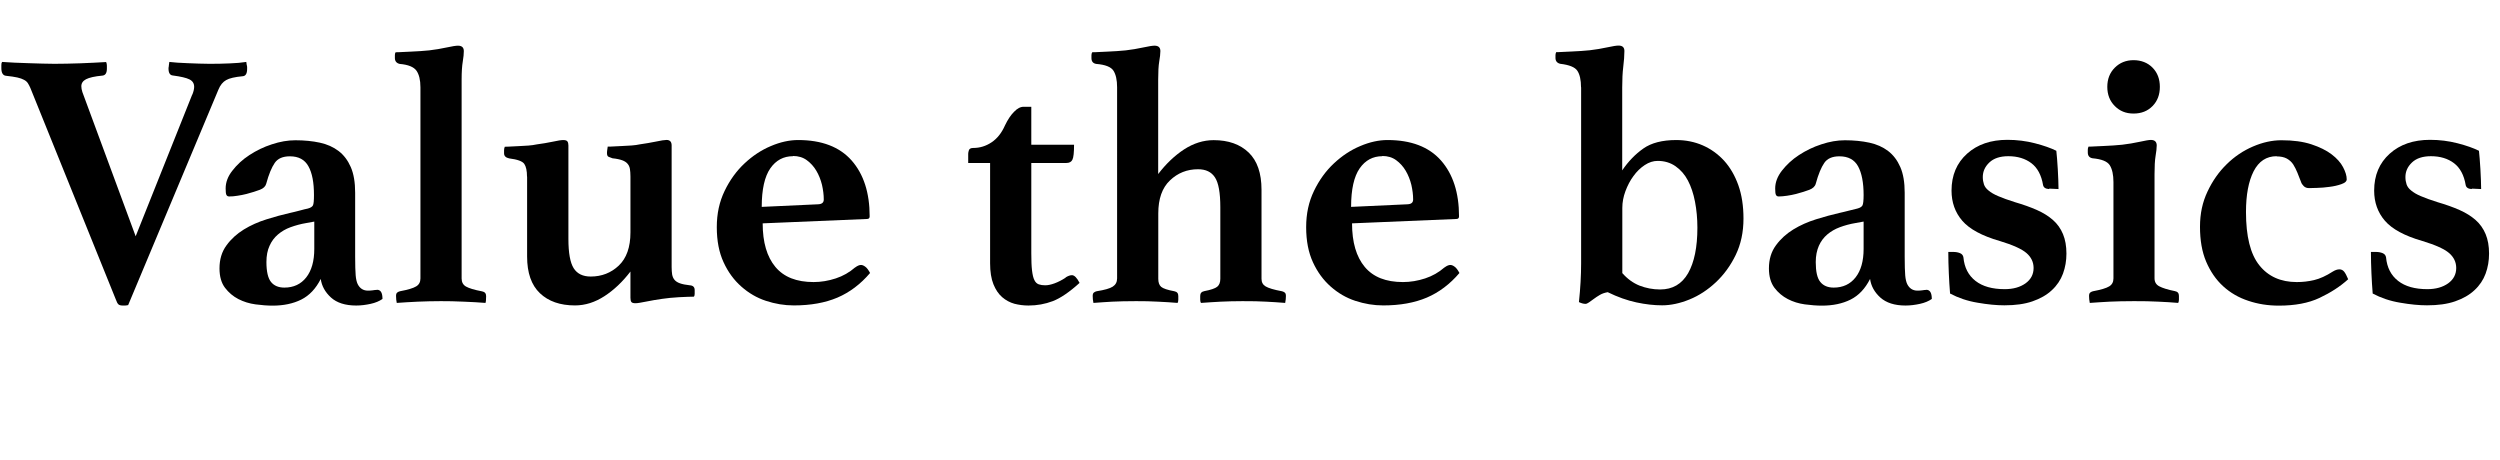 <?xml version="1.0" encoding="UTF-8"?>
<svg id="txt" xmlns="http://www.w3.org/2000/svg" viewBox="0 0 239.75 44.07">
  <defs>
    <style>
      .cls-1 {
        stroke-width: 0px;
      }
    </style>
  </defs>
  <path class="cls-1" d="M18.45,9.06c.12-.3.17-.55.17-.73,0-.33-.15-.57-.46-.72-.3-.15-.83-.27-1.58-.37-.28-.02-.42-.25-.42-.67,0-.05,0-.1.02-.16.01-.06.02-.12.02-.19l.04-.28c.21.02.47.05.77.07.3.02.64.04,1,.05.36.01.72.02,1.08.04.36.01.69.02,1,.02.68,0,1.32-.01,1.94-.04.62-.02,1.15-.07,1.59-.14l.04.28c.02.07.04.14.04.21v.18c0,.44-.14.68-.42.7-.75.07-1.28.19-1.59.37-.31.17-.57.48-.75.93l-8.65,20.65c-.12.02-.21.04-.28.04h-.25c-.19,0-.32-.04-.4-.11-.08-.07-.17-.23-.26-.49L2.91,8.43c-.07-.16-.15-.31-.23-.44-.08-.13-.2-.24-.37-.33-.16-.09-.38-.17-.65-.23-.27-.06-.62-.11-1.07-.16-.3-.02-.46-.27-.46-.73v-.3c0-.13.02-.23.07-.3.35.02.75.05,1.19.07.44.02.89.04,1.35.05s.9.02,1.33.04c.43.01.81.02,1.14.02.77,0,1.61-.02,2.52-.05s1.73-.08,2.45-.12c.05.12.07.23.07.35v.28c0,.42-.14.64-.42.67-.75.07-1.27.19-1.58.35-.3.16-.45.38-.45.67,0,.16.03.35.1.56l5.11,13.83,5.42-13.58Z"/>
  <path class="cls-1" d="M36.16,27.79c.35,0,.52.29.52.88-.3.21-.68.37-1.14.47-.46.1-.92.16-1.38.16-1.05,0-1.86-.26-2.42-.77-.56-.51-.89-1.11-.98-1.78-.47.93-1.09,1.59-1.87,1.98-.78.39-1.7.58-2.75.58-.49,0-1.03-.04-1.63-.12-.6-.08-1.14-.25-1.65-.51-.5-.26-.93-.62-1.28-1.08s-.53-1.08-.53-1.86c0-.86.22-1.6.67-2.21.44-.61,1-1.11,1.66-1.52.67-.41,1.39-.73,2.19-.98.79-.25,1.54-.45,2.24-.61.3-.07.62-.14.94-.23s.58-.15.77-.19c.26-.07.42-.17.49-.3.07-.13.1-.46.1-1,0-1.19-.17-2.11-.53-2.75-.35-.64-.94-.96-1.78-.96-.68,0-1.16.21-1.45.63s-.57,1.08-.82,2c-.07.26-.27.45-.61.58-.34.13-.76.26-1.28.4-.28.07-.57.13-.86.17-.29.05-.55.07-.79.07-.14,0-.23-.05-.28-.16-.05-.1-.07-.31-.07-.61,0-.58.21-1.16.65-1.71.43-.56.97-1.06,1.63-1.49s1.37-.78,2.15-1.03c.78-.26,1.53-.39,2.26-.39.86,0,1.65.08,2.34.23.7.15,1.3.42,1.8.8s.89.9,1.17,1.54c.28.64.42,1.46.42,2.46v6.14c0,.82.02,1.41.05,1.78s.1.65.19.84c.21.42.54.63.98.63.19,0,.34-.01.47-.03s.25-.04.37-.04ZM30.14,21.25l-.77.14c-.54.09-1.04.23-1.51.4s-.87.41-1.21.7c-.34.29-.61.65-.8,1.08-.2.43-.3.95-.3,1.56,0,.91.15,1.55.44,1.91.29.36.72.54,1.28.54.89,0,1.59-.33,2.1-.98.51-.65.77-1.56.77-2.73v-2.62Z"/>
  <path class="cls-1" d="M46.55,29.05c-.61-.05-1.3-.09-2.08-.12-.78-.04-1.51-.05-2.19-.05-.75,0-1.49.02-2.22.05-.74.03-1.41.08-2.01.12-.02-.09-.04-.19-.05-.3-.01-.1-.02-.23-.02-.37,0-.16.04-.27.12-.33.08-.06.17-.1.26-.12.75-.14,1.26-.29,1.54-.46.28-.16.42-.42.42-.77V8.37c0-.7-.13-1.23-.38-1.59-.26-.36-.79-.58-1.61-.65-.3-.07-.46-.26-.46-.56v-.28c0-.12.02-.21.07-.28.14,0,.34,0,.61-.02.27-.01.55-.02.86-.04.3-.01.61-.03.91-.05.3-.02.58-.05.84-.07.58-.07,1.14-.16,1.68-.28.54-.12.9-.17,1.08-.17.37,0,.56.17.56.52,0,.26-.03.59-.1,1s-.11.99-.11,1.73v19.08c0,.35.14.61.42.77.28.16.79.32,1.54.46.26.05.39.2.39.46,0,.33-.02.55-.07.67Z"/>
  <path class="cls-1" d="M50.54,16.94c0-.56-.09-.97-.26-1.22-.18-.26-.66-.43-1.45-.53-.33-.07-.49-.23-.49-.49v-.28c0-.12.02-.23.07-.35.14,0,.34,0,.59-.02s.53-.02.81-.04c.28-.01.57-.03.86-.05.29-.02.55-.06.79-.11.54-.07,1.05-.16,1.54-.26.49-.11.83-.16,1.02-.16.21,0,.34.05.4.14.06.09.09.22.09.38v8.96c0,1.35.17,2.29.51,2.82.34.53.88.79,1.63.79,1.05,0,1.95-.35,2.69-1.05s1.12-1.76,1.12-3.18v-5.36c0-.28-.02-.52-.05-.72s-.11-.37-.23-.51c-.12-.14-.29-.25-.51-.33-.22-.08-.53-.15-.93-.19-.14-.05-.26-.09-.37-.14-.11-.05-.16-.16-.16-.35,0-.07,0-.16.02-.28.01-.12.03-.23.05-.35.16,0,.37,0,.61-.02s.51-.02.81-.04c.29-.01.58-.03.88-.05.29-.02.55-.06.79-.11.51-.07,1.02-.16,1.52-.26.5-.11.85-.16,1.03-.16.33,0,.49.18.49.53v11.66c0,.28.02.52.05.72.04.2.11.37.23.51.12.14.29.25.52.33s.55.15.95.19c.3.02.46.17.46.46v.35c0,.12-.02.21-.07.28-.3,0-.78.02-1.42.05-.64.04-1.18.09-1.63.16-.51.07-1.02.16-1.52.26-.5.1-.85.16-1.03.16-.21,0-.34-.04-.4-.12-.06-.08-.09-.21-.09-.4v-2.52c-.75.98-1.58,1.77-2.49,2.36-.91.59-1.85.89-2.83.89-1.42,0-2.54-.39-3.36-1.17-.82-.78-1.23-1.95-1.23-3.52v-7.67Z"/>
  <path class="cls-1" d="M82.01,25.65c.21-.16.4-.24.56-.24.12,0,.25.05.4.16.15.1.31.31.47.61-.91,1.07-1.96,1.86-3.13,2.36-1.18.5-2.57.75-4.18.75-.91,0-1.8-.15-2.68-.44-.88-.29-1.66-.75-2.36-1.37s-1.27-1.39-1.7-2.33c-.43-.93-.65-2.05-.65-3.36s.25-2.44.75-3.48,1.14-1.92,1.91-2.64c.77-.72,1.61-1.28,2.52-1.66.91-.39,1.79-.58,2.62-.58,2.26,0,3.97.65,5.13,1.96,1.15,1.31,1.73,3.09,1.73,5.36,0,.16-.08.25-.25.25l-10.01.42c0,1.82.41,3.21,1.22,4.18.81.97,2.03,1.45,3.66,1.45.72,0,1.43-.12,2.13-.35.7-.23,1.31-.58,1.85-1.05ZM76.04,14.98c-.9,0-1.63.39-2.17,1.17-.54.78-.82,2.01-.82,3.69l5.43-.25c.35-.02.52-.17.52-.46,0-.44-.06-.91-.17-1.4-.12-.49-.3-.94-.54-1.35-.24-.41-.55-.75-.92-1.02-.37-.27-.81-.4-1.32-.4Z"/>
  <path class="cls-1" d="M102.2,26.6c.23-.14.43-.21.6-.21.23,0,.48.25.73.74-.98.89-1.84,1.47-2.57,1.75-.74.28-1.51.42-2.33.42-.47,0-.92-.06-1.35-.17-.43-.12-.82-.33-1.17-.63-.35-.3-.63-.72-.84-1.24-.21-.52-.32-1.2-.32-2.01v-9.62h-2.1v-.88c0-.09.02-.21.07-.35.05-.14.19-.21.42-.21.63,0,1.21-.18,1.75-.54.54-.36.97-.9,1.29-1.63.26-.54.54-.97.86-1.29.31-.33.62-.49.93-.49h.73v3.64h4.1c0,.75-.05,1.23-.16,1.44-.1.21-.3.31-.58.31h-3.36v8.65c0,.7.02,1.25.07,1.66.05.41.12.72.23.93.1.21.25.34.42.4.17.06.38.09.61.09.26,0,.56-.06.91-.19s.7-.31,1.05-.54Z"/>
  <path class="cls-1" d="M112.94,29.05c-.61-.05-1.24-.09-1.89-.12-.65-.04-1.35-.05-2.1-.05-.91,0-1.67.02-2.29.05-.62.03-1.22.08-1.8.12-.05-.23-.07-.46-.07-.67,0-.16.04-.27.12-.33.08-.06.17-.1.26-.12.75-.12,1.26-.26,1.54-.44s.42-.44.42-.79V8.37c0-.7-.12-1.23-.35-1.59-.23-.36-.78-.58-1.65-.65-.3-.05-.46-.23-.46-.56v-.26c0-.11.02-.2.07-.3.14,0,.34,0,.61-.02.27-.01.55-.02.86-.04.3-.01.61-.03.91-.05.3-.02.58-.05.84-.07.58-.07,1.14-.16,1.68-.28.54-.12.9-.17,1.08-.17.37,0,.56.17.56.52,0,.26-.04.59-.11,1-.07.41-.1.99-.1,1.73v9.06c.75-.98,1.58-1.77,2.48-2.36.91-.59,1.86-.89,2.84-.89,1.42,0,2.54.4,3.36,1.19s1.23,1.98,1.23,3.57v8.54c0,.33.13.57.4.73.27.16.79.32,1.56.46.09.02.18.06.26.12.08.06.12.17.12.33,0,.21-.02.43-.07.67-.61-.05-1.21-.09-1.82-.12-.61-.04-1.36-.05-2.27-.05-.75,0-1.45.02-2.1.05-.65.03-1.28.08-1.89.12-.05-.09-.07-.2-.07-.32v-.35c0-.26.13-.41.39-.46.63-.12,1.04-.26,1.24-.42s.3-.42.3-.77v-6.86c0-1.38-.17-2.33-.51-2.85-.34-.53-.88-.79-1.63-.79-1.05,0-1.95.36-2.69,1.07-.75.71-1.12,1.77-1.12,3.17v6.27c0,.35.09.61.28.77.19.16.61.3,1.26.42.26.05.38.2.38.46v.35c0,.12-.02.22-.07.32Z"/>
  <path class="cls-1" d="M138.53,25.65c.21-.16.4-.24.56-.24.12,0,.25.05.4.16.15.1.31.31.47.61-.91,1.07-1.96,1.86-3.13,2.36-1.18.5-2.57.75-4.18.75-.91,0-1.8-.15-2.68-.44-.88-.29-1.66-.75-2.36-1.37s-1.27-1.39-1.7-2.33c-.43-.93-.65-2.05-.65-3.36s.25-2.44.75-3.48,1.14-1.92,1.91-2.64c.77-.72,1.61-1.28,2.52-1.66.91-.39,1.79-.58,2.62-.58,2.26,0,3.97.65,5.13,1.96,1.15,1.31,1.73,3.09,1.73,5.36,0,.16-.08.25-.25.25l-10.01.42c0,1.82.41,3.21,1.22,4.18.81.97,2.03,1.45,3.66,1.45.72,0,1.43-.12,2.13-.35.7-.23,1.31-.58,1.85-1.05ZM132.56,14.98c-.9,0-1.63.39-2.17,1.17-.54.78-.82,2.01-.82,3.69l5.43-.25c.35-.02.52-.17.52-.46,0-.44-.06-.91-.17-1.4-.12-.49-.3-.94-.54-1.35-.24-.41-.55-.75-.92-1.02-.37-.27-.81-.4-1.32-.4Z"/>
  <path class="cls-1" d="M151.62,8.37c0-.7-.12-1.23-.35-1.58-.23-.35-.78-.57-1.64-.67-.3-.07-.46-.26-.46-.56v-.26c0-.11.02-.2.07-.3.14,0,.34,0,.61-.02.27-.01.55-.02.86-.04.3-.01.61-.03.91-.05.3-.02.58-.05.84-.07.58-.07,1.14-.16,1.68-.28.54-.12.9-.17,1.08-.17.37,0,.56.17.56.52,0,.44-.04.95-.11,1.52-.07.57-.1,1.23-.1,1.98v7.95c.58-.86,1.26-1.56,2.03-2.1.77-.54,1.82-.81,3.15-.81.91,0,1.76.17,2.54.51.78.34,1.46.83,2.05,1.47.58.64,1.04,1.43,1.37,2.36.33.93.49,2,.49,3.19,0,1.31-.25,2.47-.75,3.5-.5,1.03-1.14,1.9-1.91,2.62-.77.72-1.61,1.27-2.52,1.64s-1.79.56-2.62.56c-.77,0-1.59-.09-2.47-.28s-1.79-.51-2.75-.98c-.28.05-.53.13-.75.26-.22.13-.42.26-.59.39s-.33.24-.46.33c-.13.09-.24.14-.33.14-.19,0-.4-.06-.63-.17.14-1.33.21-2.57.21-3.71V8.37ZM155.57,26.18c.49.56,1.04.96,1.66,1.21.62.24,1.28.37,1.98.37,1.19,0,2.08-.52,2.68-1.56.59-1.04.89-2.49.89-4.36,0-.89-.08-1.72-.23-2.5-.15-.78-.38-1.46-.68-2.03-.3-.57-.7-1.03-1.19-1.37-.49-.34-1.06-.51-1.71-.51-.42,0-.83.13-1.24.4-.41.27-.77.62-1.08,1.05-.32.43-.57.92-.77,1.45-.2.54-.3,1.07-.3,1.61v6.23Z"/>
  <path class="cls-1" d="M184.73,27.79c.35,0,.53.29.53.88-.3.21-.68.37-1.14.47-.46.1-.92.16-1.38.16-1.05,0-1.85-.26-2.42-.77-.56-.51-.89-1.11-.98-1.78-.47.93-1.09,1.59-1.87,1.98-.78.39-1.7.58-2.75.58-.49,0-1.03-.04-1.63-.12-.59-.08-1.14-.25-1.64-.51-.5-.26-.93-.62-1.28-1.08-.35-.47-.53-1.08-.53-1.86,0-.86.22-1.6.67-2.21.44-.61,1-1.11,1.66-1.52.67-.41,1.39-.73,2.19-.98s1.54-.45,2.24-.61c.3-.07.62-.14.95-.23.33-.08.58-.15.77-.19.26-.07.42-.17.49-.3s.11-.46.11-1c0-1.19-.18-2.11-.53-2.75s-.95-.96-1.79-.96c-.68,0-1.16.21-1.45.63-.29.42-.57,1.08-.82,2-.07.26-.28.45-.61.58s-.76.26-1.28.4c-.28.07-.57.13-.86.17s-.55.07-.79.07c-.14,0-.23-.05-.28-.16-.05-.1-.07-.31-.07-.61,0-.58.22-1.16.65-1.71s.97-1.06,1.63-1.49,1.37-.78,2.15-1.03c.78-.26,1.53-.39,2.26-.39.86,0,1.64.08,2.34.23s1.3.42,1.8.8c.5.38.89.9,1.17,1.54.28.64.42,1.46.42,2.46v6.14c0,.82.02,1.41.05,1.78s.1.65.19.84c.21.42.54.63.98.63.19,0,.34-.01.47-.03.13-.02.25-.04.37-.04ZM178.71,21.25l-.77.14c-.54.09-1.04.23-1.5.4s-.87.41-1.21.7c-.34.29-.61.65-.8,1.08s-.3.95-.3,1.56c0,.91.14,1.55.44,1.91.29.36.72.54,1.28.54.89,0,1.59-.33,2.1-.98.51-.65.77-1.56.77-2.73v-2.62Z"/>
  <path class="cls-1" d="M196.49,18.13c-.33-.02-.51-.15-.56-.38-.16-.96-.54-1.66-1.12-2.1-.58-.44-1.32-.67-2.21-.67-.79,0-1.4.2-1.82.6s-.63.86-.63,1.4c0,.26.04.49.11.7.07.21.21.41.44.59.22.19.53.37.93.54s.93.37,1.61.58c.79.23,1.49.48,2.1.75.61.27,1.12.59,1.54.96.42.37.74.82.96,1.35.22.53.33,1.15.33,1.87,0,.68-.11,1.32-.33,1.92s-.58,1.14-1.07,1.59c-.49.46-1.11.81-1.86,1.07-.75.26-1.64.38-2.69.38-.75,0-1.6-.08-2.57-.25-.97-.16-1.85-.46-2.64-.88-.05-.61-.09-1.25-.12-1.94s-.05-1.37-.05-2.05h.46c.26,0,.48.04.67.12s.29.22.32.4c.09.98.48,1.73,1.16,2.26.68.53,1.61.79,2.8.79.82,0,1.48-.19,2-.56.51-.37.77-.86.77-1.47,0-.56-.23-1.04-.68-1.43s-1.31-.78-2.57-1.16c-1.7-.49-2.9-1.14-3.59-1.94s-1.03-1.77-1.03-2.89c0-1.47.5-2.65,1.49-3.54.99-.89,2.28-1.33,3.87-1.33.91,0,1.79.11,2.64.33.85.22,1.53.46,2.05.72.02.19.05.44.07.75.02.32.05.65.07,1.01.02.36.04.71.05,1.05s.02.62.02.86l-.88-.04Z"/>
  <path class="cls-1" d="M204.64,28.88c-.91,0-1.69.02-2.34.05-.65.03-1.28.08-1.89.12-.05-.23-.07-.46-.07-.67,0-.16.04-.27.12-.33.08-.06.17-.1.26-.12.75-.14,1.26-.29,1.54-.46.28-.16.42-.42.42-.77v-9.24c0-.7-.12-1.24-.35-1.61-.23-.37-.78-.59-1.65-.67-.3-.05-.46-.23-.46-.56v-.26c0-.1.02-.2.07-.3.14,0,.34,0,.61-.02.27-.01.55-.02.86-.04.3-.01.61-.03.91-.05.3-.02.58-.05.84-.07.58-.07,1.14-.16,1.68-.28.54-.12.9-.18,1.08-.18.37,0,.56.18.56.53,0,.26-.04.59-.11,1.01-.07.42-.1,1-.1,1.75v9.98c0,.35.15.61.46.77.3.16.8.32,1.5.46.26.05.38.2.38.46v.35c0,.12-.02.22-.07.32-.58-.05-1.21-.09-1.89-.12-.68-.04-1.47-.05-2.38-.05ZM202.09,8.33c0-.75.24-1.36.72-1.84.48-.48,1.08-.72,1.8-.72s1.35.24,1.82.72c.47.48.7,1.09.7,1.84s-.23,1.36-.7,1.84c-.47.48-1.07.72-1.82.72s-1.32-.24-1.8-.72c-.48-.48-.72-1.09-.72-1.84Z"/>
  <path class="cls-1" d="M218.33,14.98c-.98,0-1.71.48-2.21,1.45-.49.97-.73,2.27-.73,3.9,0,2.33.42,4.04,1.28,5.11.85,1.07,2.05,1.61,3.59,1.61.56,0,1.11-.06,1.66-.19.55-.13,1.15-.4,1.8-.82.23-.14.44-.21.63-.21s.34.08.46.23c.12.15.24.39.38.72-.77.7-1.69,1.29-2.75,1.79s-2.36.74-3.9.74c-1.03,0-2-.15-2.92-.46-.92-.3-1.73-.77-2.42-1.4-.69-.63-1.23-1.42-1.63-2.36s-.59-2.06-.59-3.34.24-2.36.72-3.38c.48-1.02,1.09-1.89,1.84-2.62.75-.74,1.59-1.3,2.52-1.7.93-.4,1.84-.6,2.73-.6,1.12,0,2.08.13,2.87.39.79.26,1.44.58,1.94.96s.87.79,1.1,1.23.35.82.35,1.17c0,.19-.17.34-.51.46-.34.12-.72.21-1.14.26-.42.06-.82.09-1.21.1-.39.01-.64.02-.75.02-.21,0-.38-.06-.51-.19-.13-.13-.22-.26-.26-.4-.12-.3-.23-.6-.35-.89-.12-.29-.25-.55-.4-.79-.15-.23-.36-.42-.61-.56-.26-.14-.58-.21-.98-.21Z"/>
  <path class="cls-1" d="M237.02,18.13c-.33-.02-.51-.15-.56-.38-.16-.96-.54-1.66-1.12-2.1-.58-.44-1.32-.67-2.21-.67-.79,0-1.4.2-1.82.6s-.63.86-.63,1.4c0,.26.04.49.11.7.07.21.21.41.44.59.22.19.53.37.93.54s.93.37,1.61.58c.79.23,1.49.48,2.1.75.61.27,1.12.59,1.54.96.42.37.74.82.96,1.35.22.53.33,1.15.33,1.87,0,.68-.11,1.32-.33,1.92s-.58,1.14-1.07,1.59c-.49.46-1.11.81-1.86,1.07-.75.26-1.64.38-2.69.38-.75,0-1.6-.08-2.57-.25-.97-.16-1.85-.46-2.64-.88-.05-.61-.09-1.25-.12-1.94s-.05-1.37-.05-2.05h.46c.26,0,.48.04.67.12s.29.22.32.4c.09.98.48,1.73,1.16,2.26.68.53,1.61.79,2.8.79.82,0,1.48-.19,2-.56.51-.37.77-.86.77-1.47,0-.56-.23-1.04-.68-1.43s-1.31-.78-2.57-1.16c-1.7-.49-2.9-1.14-3.59-1.94s-1.03-1.77-1.03-2.89c0-1.47.5-2.65,1.49-3.54.99-.89,2.28-1.33,3.87-1.33.91,0,1.79.11,2.64.33.85.22,1.53.46,2.05.72.02.19.05.44.07.75.02.32.05.65.07,1.01.02.36.04.71.05,1.05s.02.62.02.86l-.88-.04Z"/>
</svg>